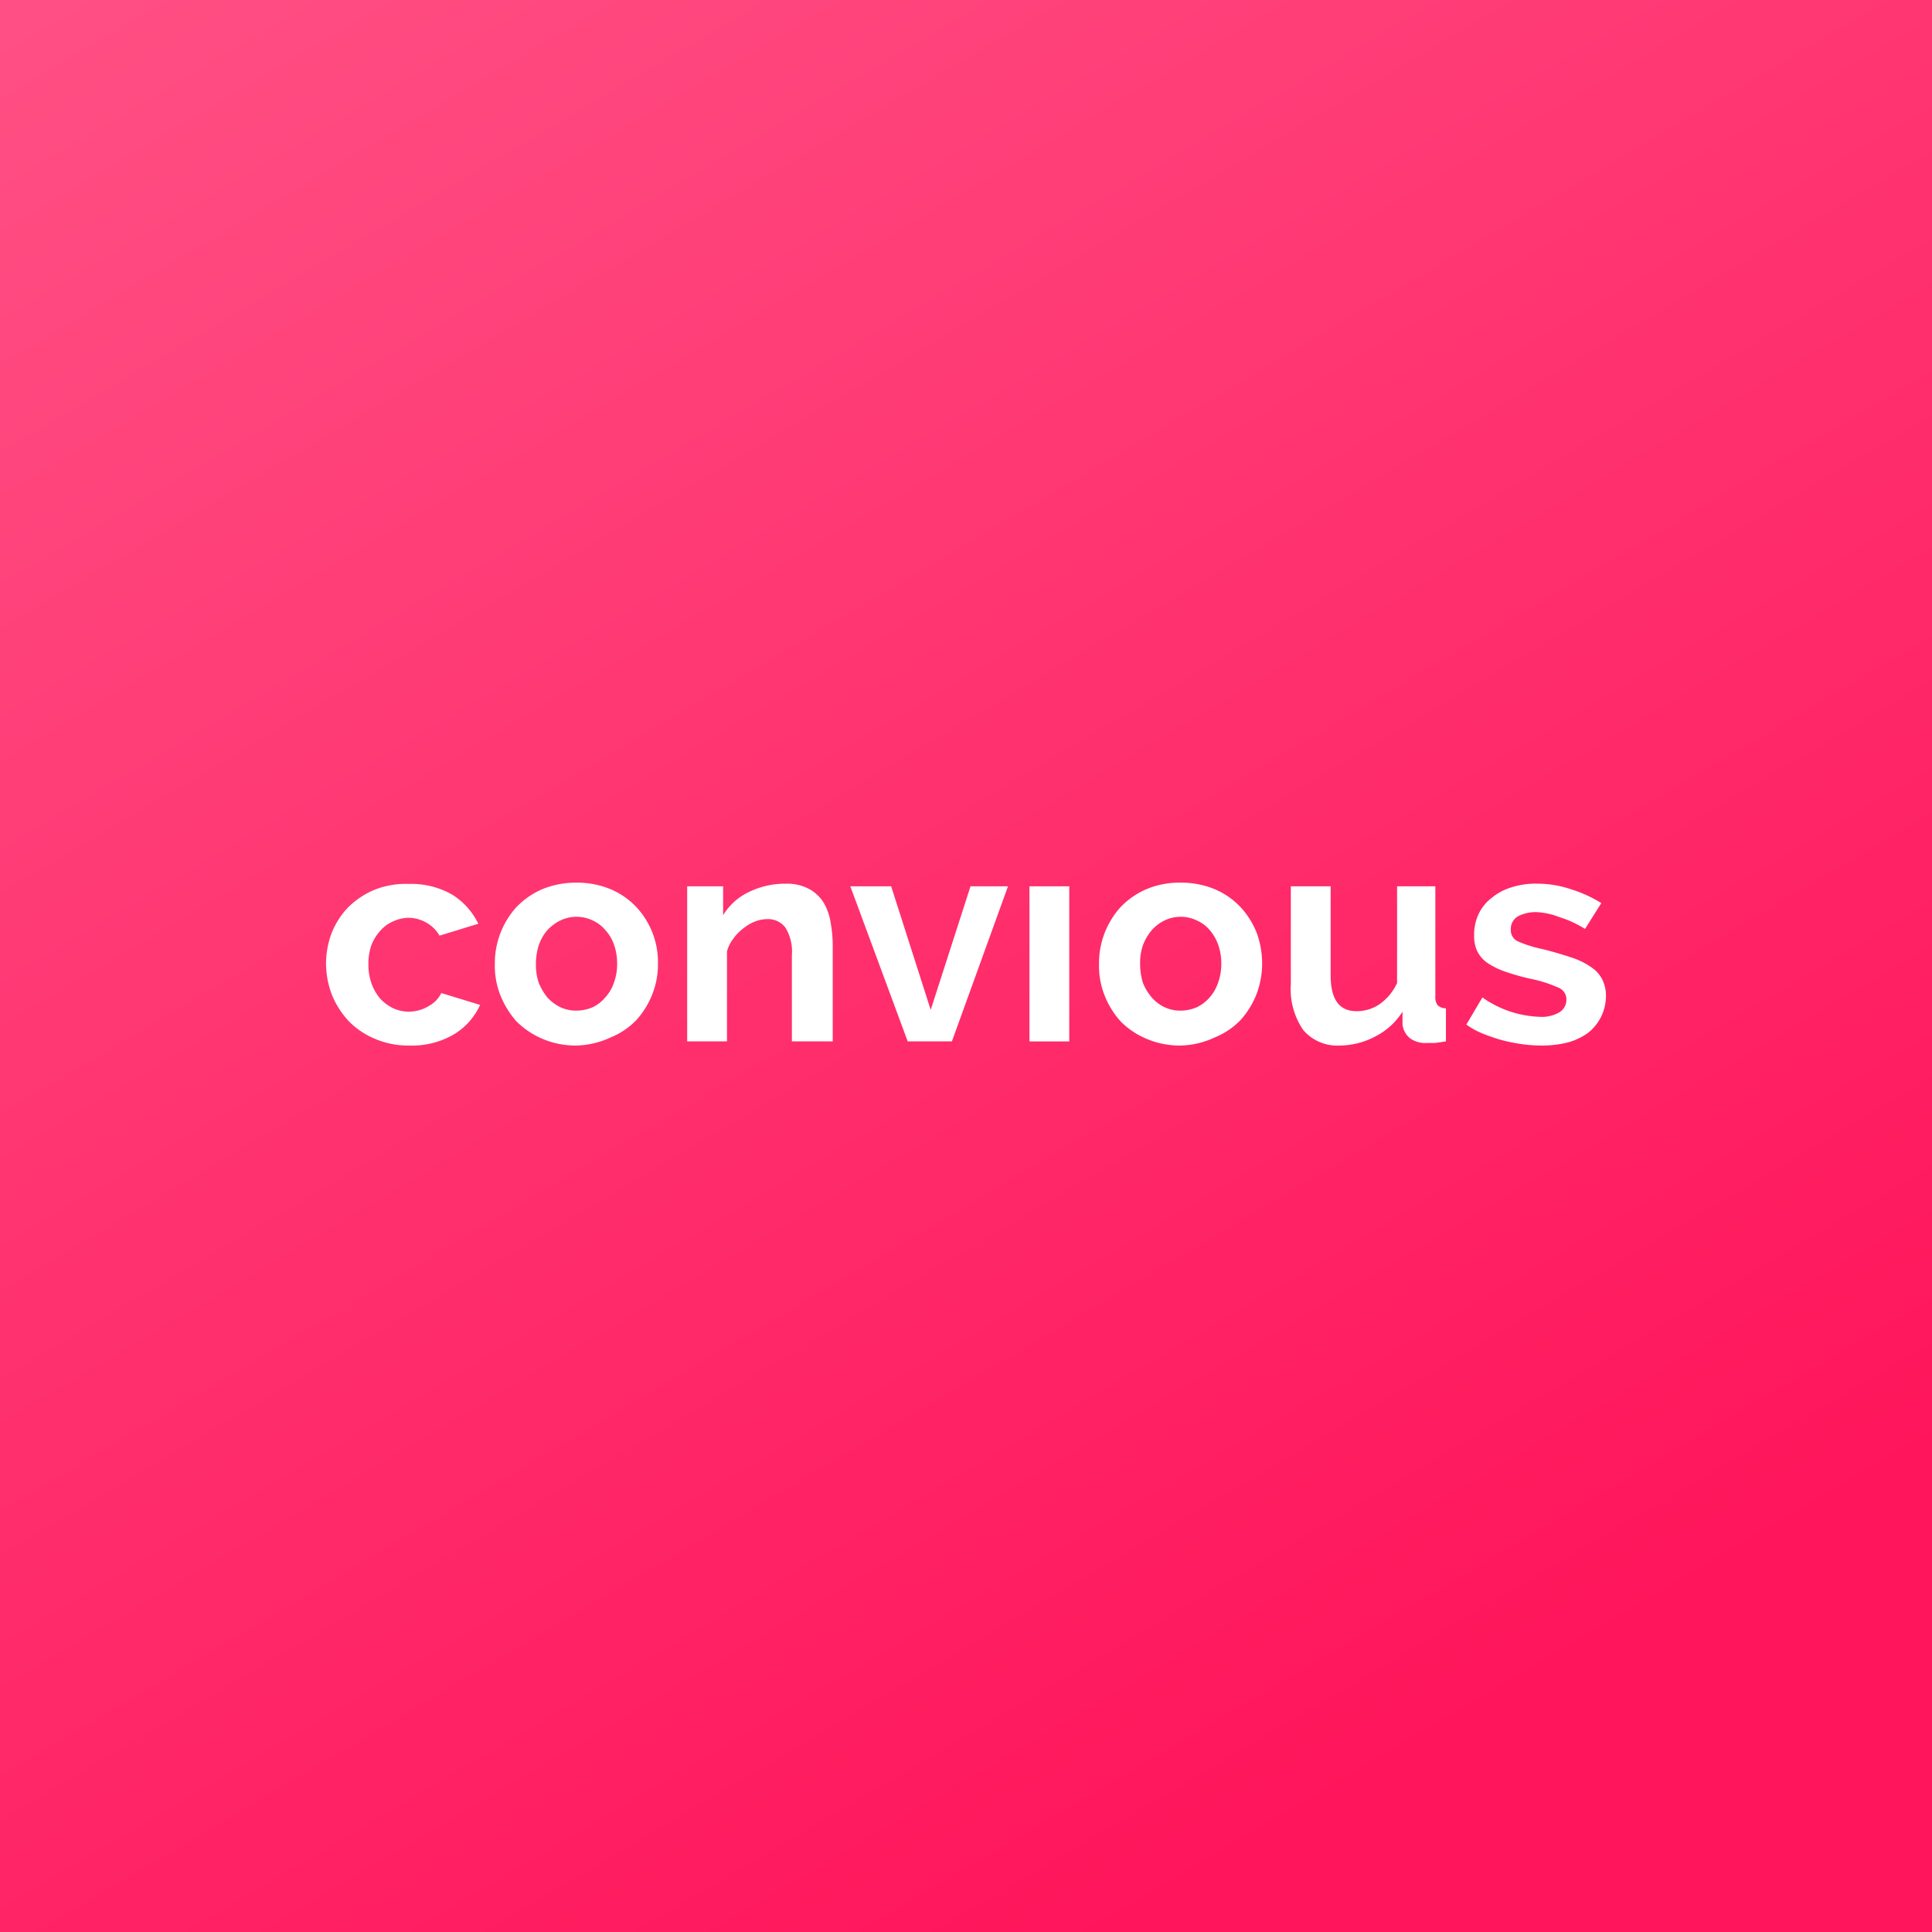 <svg xmlns="http://www.w3.org/2000/svg" width="160" height="160" fill="none"><rect width="100%" height="100%" fill="#333333" stroke="none"/><path fill="url(#a)" d="M0 160h160V0H0v160z"/><g clip-path="url(#b)"><path fill="#fff" fill-rule="evenodd" d="M94.954 86.03a6.98 6.98 0 0 0 2.826.557 7.006 7.006 0 0 0 2.805-.664 6.192 6.192 0 0 0 2.141-1.434 7.023 7.023 0 0 0 1.327-2.141 7.154 7.154 0 0 0 .471-2.526 7.359 7.359 0 0 0-.45-2.57 6.87 6.87 0 0 0-1.348-2.14 6.3 6.3 0 0 0-2.141-1.478 7.194 7.194 0 0 0-2.805-.535 7 7 0 0 0-2.826.535 6.421 6.421 0 0 0-2.141 1.478 6.915 6.915 0 0 0-1.798 4.71c-.024.9.136 1.796.47 2.633.31.788.76 1.513 1.328 2.141a6.594 6.594 0 0 0 2.141 1.434zm-.3-4.624a5.35 5.35 0 0 1-.235-1.584 4.474 4.474 0 0 1 .235-1.542c.168-.453.415-.874.728-1.242a3.318 3.318 0 0 1 1.07-.813 3.083 3.083 0 0 1 2.655 0c.412.18.778.45 1.071.792.309.36.549.773.706 1.22a4.57 4.57 0 0 1 .257 1.563 4.52 4.52 0 0 1-.257 1.563 3.684 3.684 0 0 1-.706 1.242 3.318 3.318 0 0 1-1.07.813c-.42.18-.871.275-1.328.279a3.082 3.082 0 0 1-1.327-.279 3.317 3.317 0 0 1-1.07-.813 4.473 4.473 0 0 1-.729-1.2zM44.92 86.03a7 7 0 0 0 2.826.556 7 7 0 0 0 2.804-.663 6.186 6.186 0 0 0 2.141-1.435 7.021 7.021 0 0 0 1.328-2.14 6.7 6.7 0 0 0 .47-2.527 6.68 6.68 0 0 0-1.798-4.71 6.294 6.294 0 0 0-2.14-1.477 7.193 7.193 0 0 0-2.805-.536 7.388 7.388 0 0 0-2.827.536 6.595 6.595 0 0 0-2.14 1.477 6.913 6.913 0 0 0-1.798 4.71c-.024.9.136 1.797.47 2.633a7.45 7.45 0 0 0 1.328 2.141 6.831 6.831 0 0 0 2.14 1.435zm-.3-4.625a4.73 4.73 0 0 1-.236-1.584 5.051 5.051 0 0 1 .236-1.541c.152-.457.392-.878.706-1.242.31-.338.68-.614 1.092-.814a3.083 3.083 0 0 1 2.655 0 2.9 2.9 0 0 1 1.05.792c.323.353.57.768.727 1.22.175.503.262 1.032.257 1.564a4.517 4.517 0 0 1-.257 1.563c-.151.46-.4.884-.728 1.241a3.02 3.02 0 0 1-1.049.814c-.42.18-.87.275-1.327.278a3.08 3.08 0 0 1-1.328-.278 3.64 3.64 0 0 1-1.092-.814 5.054 5.054 0 0 1-.706-1.199zm-17.17-4.09A7.216 7.216 0 0 0 27 79.82c.008.902.182 1.795.514 2.634.332.79.804 1.516 1.392 2.14a6.594 6.594 0 0 0 2.14 1.435 7 7 0 0 0 2.827.557 6.851 6.851 0 0 0 3.746-.942 5.502 5.502 0 0 0 2.141-2.42l-3.211-.984a2.48 2.48 0 0 1-1.07 1.091 3.15 3.15 0 0 1-2.913.172 3.639 3.639 0 0 1-1.091-.814 4.09 4.09 0 0 1-.707-1.242 4.516 4.516 0 0 1-.257-1.563 4.645 4.645 0 0 1 .236-1.584c.168-.44.414-.846.728-1.199a2.976 2.976 0 0 1 1.07-.792c.415-.197.868-.3 1.328-.3.495.01.98.143 1.413.386.464.254.85.632 1.113 1.092l3.211-.985a5.824 5.824 0 0 0-2.14-2.398 6.787 6.787 0 0 0-3.597-.9 7 7 0 0 0-2.934.515 6.893 6.893 0 0 0-2.14 1.455 6.637 6.637 0 0 0-1.35 2.141zm41.427 8.929H65.58v-7.151a3.768 3.768 0 0 0-.535-2.27 1.777 1.777 0 0 0-1.5-.706 2.89 2.89 0 0 0-1.005.193c-.357.139-.69.334-.985.578a3.789 3.789 0 0 0-.814.835c-.25.316-.431.68-.535 1.07v7.45h-3.297V73.4h2.976v2.398a4.967 4.967 0 0 1 2.14-1.927 6.744 6.744 0 0 1 3.04-.685 3.832 3.832 0 0 1 1.97.45c.493.275.906.673 1.2 1.156a4.71 4.71 0 0 1 .556 1.627c.11.607.168 1.223.172 1.841v7.986h-.086zm1.542-12.846 4.753 12.846h3.66l4.647-12.846h-3.105l-3.297 10.234-3.276-10.234H70.42zm14.836 12.846V73.399h3.297v12.846h-3.297zm25.692.343a3.701 3.701 0 0 1-3.019-1.285 5.98 5.98 0 0 1-1.027-3.79V73.4h3.297v7.365c0 1.991.706 2.976 2.141 2.976a3.383 3.383 0 0 0 1.884-.557 4.392 4.392 0 0 0 1.477-1.777V73.4h3.169v9.12c-.024.258.044.516.192.729.188.168.433.26.686.256v2.74l-.9.13h-.685a2.142 2.142 0 0 1-1.413-.407 1.73 1.73 0 0 1-.599-1.114v-1.07a5.68 5.68 0 0 1-2.141 1.99 6.426 6.426 0 0 1-3.062.815zm14.987-.13a11.35 11.35 0 0 0 1.627.128 8.756 8.756 0 0 0 2.291-.257 5.171 5.171 0 0 0 1.691-.813 3.902 3.902 0 0 0 1.456-2.998 3.03 3.03 0 0 0-.3-1.391 2.76 2.76 0 0 0-.92-1.028 6.234 6.234 0 0 0-1.606-.792 33.747 33.747 0 0 0-2.334-.685 10.444 10.444 0 0 1-2.141-.664 1.008 1.008 0 0 1-.578-.963 1.2 1.2 0 0 1 .6-1.113 3.168 3.168 0 0 1 1.499-.343 5.843 5.843 0 0 1 1.905.407 8.91 8.91 0 0 1 2.141.985l1.349-2.141a10.98 10.98 0 0 0-2.548-1.157 8.739 8.739 0 0 0-2.74-.45 6.59 6.59 0 0 0-2.141.3 4.735 4.735 0 0 0-1.628.857 3.637 3.637 0 0 0-1.091 1.327 4.012 4.012 0 0 0-.386 1.777c-.017.44.064.88.236 1.285.181.38.453.712.792.963a6.12 6.12 0 0 0 1.413.728c.701.249 1.416.456 2.141.621a10.84 10.84 0 0 1 2.334.728 1.05 1.05 0 0 1 .727 1.006 1.218 1.218 0 0 1-.599 1.07 2.888 2.888 0 0 1-1.606.365 8.717 8.717 0 0 1-4.753-1.606l-1.327 2.248a6.29 6.29 0 0 0 1.306.728 16.27 16.27 0 0 0 1.541.535 14.11 14.11 0 0 0 1.649.343z" clip-rule="evenodd"/></g><defs><linearGradient id="a" x1="178.571" x2="-48.529" y1="274.286" y2="-110.48" gradientUnits="userSpaceOnUse"><stop offset=".318" stop-color="#FF155B"/><stop offset=".938" stop-color="#FF6D99"/></linearGradient><clipPath id="b"><path fill="#fff" d="M27 27h106v106H27z"/></clipPath></defs></svg>
